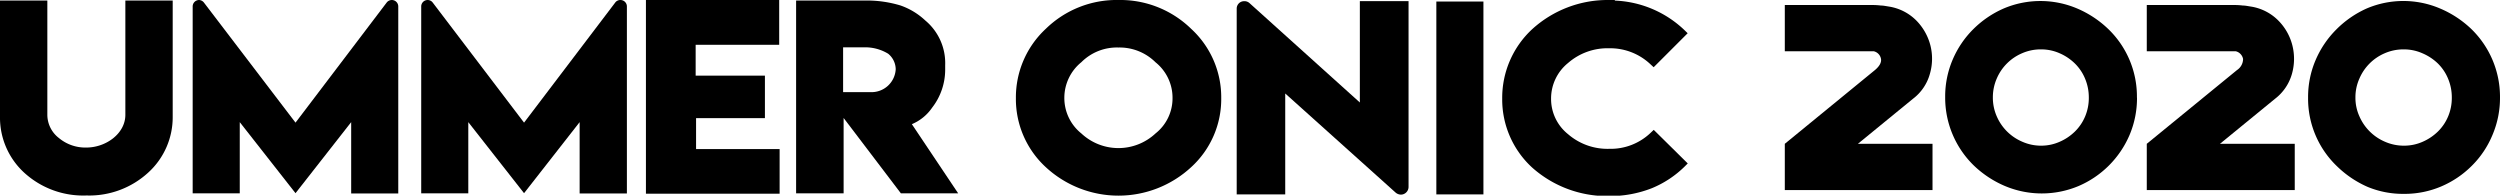 <svg xmlns="http://www.w3.org/2000/svg" width="294.15" height="23.02" viewBox="0 0 294.15 23.02"><path d="M14.75,13.51V.06h5.57V13.7a8.79,8.79,0,0,1-2.83,6.56A10.26,10.26,0,0,1,10.18,23a10.28,10.28,0,0,1-7.35-2.7A8.79,8.79,0,0,1,0,13.7V.06H5.57V13.51a3.46,3.46,0,0,0,1.35,2.72,4.85,4.85,0,0,0,3.24,1.13C12.46,17.36,14.75,15.72,14.75,13.51Z"/><path d="M24,.31,34.77,14.43,45.49.31A.77.77,0,0,1,46.1,0h0a.76.76,0,0,1,.76.76v22H41.32V14.37l-6.55,8.36-6.56-8.36v8.38H22.67V.77A.76.76,0,0,1,23.43,0h0A.77.77,0,0,1,24,.31Z"/><path d="M50.92.31,61.66,14.43,72.38.31A.75.75,0,0,1,73,0h0a.76.76,0,0,1,.76.76v22H68.2V14.37l-6.54,8.36L55.1,14.37v8.38H49.56V.77A.76.76,0,0,1,50.32,0h0A.75.75,0,0,1,50.92.31Z"/><path d="M76,0H91.68V5.27H81.85V8.9H90v5h-8.1v3.64h9.83v5.25H76Z"/><path d="M93.67,22.75l0-22.69H102a13.71,13.71,0,0,1,3.94.58,8.19,8.19,0,0,1,2.93,1.77,6.53,6.53,0,0,1,2.34,5.27v.57a7.29,7.29,0,0,1-1.53,4.41,5.44,5.44,0,0,1-2.39,1.95l5.45,8.14H106l-6.74-8.87v8.87Zm11.72-14.6a2.39,2.39,0,0,0-.89-1.83,5.21,5.21,0,0,0-2.88-.75H99.2v5.27h2v0h1.21A2.85,2.85,0,0,0,105.39,8.15Z"/><path d="M131.6,0a11.94,11.94,0,0,1,8.55,3.39,10.92,10.92,0,0,1,3.54,8.15,10.83,10.83,0,0,1-3.54,8.13,12.59,12.59,0,0,1-17.1,0,10.88,10.88,0,0,1-3.52-8.13,11,11,0,0,1,3.52-8.15A11.92,11.92,0,0,1,131.6,0Zm0,5.59a5.91,5.91,0,0,0-4.37,1.73,5.4,5.4,0,0,0-2,4.19,5.34,5.34,0,0,0,2,4.19,6.39,6.39,0,0,0,8.73,0,5.26,5.26,0,0,0,2-4.18,5.35,5.35,0,0,0-2-4.19A6,6,0,0,0,131.6,5.59Z"/><path d="M147,.35l13,11.71V.13h5.73V22a.91.91,0,0,1-.91.9h0a1,1,0,0,1-.6-.23L151.22,11V22.87h-5.71V1a.87.87,0,0,1,.87-.86h0A.89.89,0,0,1,147,.35Z"/><path d="M169,22.87V.18h5.54V22.87Z"/><path d="M190,.07a12.56,12.56,0,0,1,8.21,3.49l.36.35-4,4-.38-.35a6.89,6.89,0,0,0-4.85-1.88,7.06,7.06,0,0,0-4.84,1.73,5.37,5.37,0,0,0-2,4.19,5.3,5.3,0,0,0,2,4.19,7.09,7.09,0,0,0,4.84,1.72,6.81,6.81,0,0,0,4.87-1.88l.37-.35,4,3.95-.35.35a12,12,0,0,1-3.89,2.57,13.51,13.51,0,0,1-5,.92,13.25,13.25,0,0,1-9.06-3.35,10.86,10.86,0,0,1-3.53-8.13,11,11,0,0,1,3.52-8.15A13.19,13.19,0,0,1,189.3,0H190Z"/><path d="M227.38,16.92v5.44H210V16.92l10.61-8.68c.53-.45.77-.88.71-1.3a1.12,1.12,0,0,0-.86-.91H210V.59h10.3a8,8,0,0,1,1,.06c.32,0,.65.08,1,.13a5.8,5.8,0,0,1,3.18,1.64,6.44,6.44,0,0,1,1.65,2.92,6.36,6.36,0,0,1-.06,3.35,5.52,5.52,0,0,1-2,2.94l-6.47,5.29Z"/><path d="M251.44,11.48a11.1,11.1,0,0,1-.88,4.41,11.4,11.4,0,0,1-6,6,11.18,11.18,0,0,1-8.65,0,12.12,12.12,0,0,1-3.61-2.36,11.12,11.12,0,0,1-3.43-8.11,11,11,0,0,1,.88-4.4,11.28,11.28,0,0,1,2.43-3.59A11.67,11.67,0,0,1,235.75,1a11.07,11.07,0,0,1,8.65,0A12.12,12.12,0,0,1,248,3.36a11,11,0,0,1,3.43,8.12Zm-11.29,5.66a5.34,5.34,0,0,0,2.17-.45,5.92,5.92,0,0,0,1.81-1.21,5.4,5.4,0,0,0,1.21-1.79,5.58,5.58,0,0,0,.43-2.21,5.68,5.68,0,0,0-.43-2.2,5.38,5.38,0,0,0-1.21-1.81,5.92,5.92,0,0,0-1.81-1.21,5.34,5.34,0,0,0-2.17-.45,5.44,5.44,0,0,0-2.22.45,5.64,5.64,0,0,0-3,3,5.52,5.52,0,0,0-.45,2.2,5.42,5.42,0,0,0,.45,2.21,5.69,5.69,0,0,0,3,3A5.44,5.44,0,0,0,240.15,17.14Z"/><path d="M270,16.92v5.44H252.59V16.92l10.62-8.68a1.57,1.57,0,0,0,.71-1.3,1.15,1.15,0,0,0-.87-.91H252.59V.59h10.3a8.28,8.28,0,0,1,1,.06c.31,0,.64.08,1,.13a5.8,5.8,0,0,1,3.18,1.64,6.35,6.35,0,0,1,1.65,2.92,6.46,6.46,0,0,1-.05,3.35,5.6,5.6,0,0,1-2,2.94l-6.47,5.29Z"/><path d="M294.15,11.48a11.1,11.1,0,0,1-.89,4.41,11.07,11.07,0,0,1-2.42,3.61,11.39,11.39,0,0,1-3.59,2.43,11,11,0,0,1-4.4.88A10.87,10.87,0,0,1,278.6,22,12.12,12.12,0,0,1,275,19.59a11,11,0,0,1-3.43-8.11,11,11,0,0,1,.88-4.4,11.42,11.42,0,0,1,2.42-3.59A11.84,11.84,0,0,1,278.46,1a11,11,0,0,1,8.64,0,12.17,12.17,0,0,1,3.62,2.36,11.12,11.12,0,0,1,3.43,8.12Zm-11.3,5.66a5.39,5.39,0,0,0,2.18-.45,6,6,0,0,0,1.81-1.21,5.4,5.4,0,0,0,1.21-1.79,5.58,5.58,0,0,0,.43-2.21,5.68,5.68,0,0,0-.43-2.2,5.38,5.38,0,0,0-1.21-1.81A6,6,0,0,0,285,6.26a5.39,5.39,0,0,0-2.18-.45,5.51,5.51,0,0,0-2.22.45,5.66,5.66,0,0,0-3,3,5.36,5.36,0,0,0-.46,2.2,5.27,5.27,0,0,0,.46,2.21,5.72,5.72,0,0,0,3,3A5.51,5.51,0,0,0,282.85,17.14Z"/></svg>